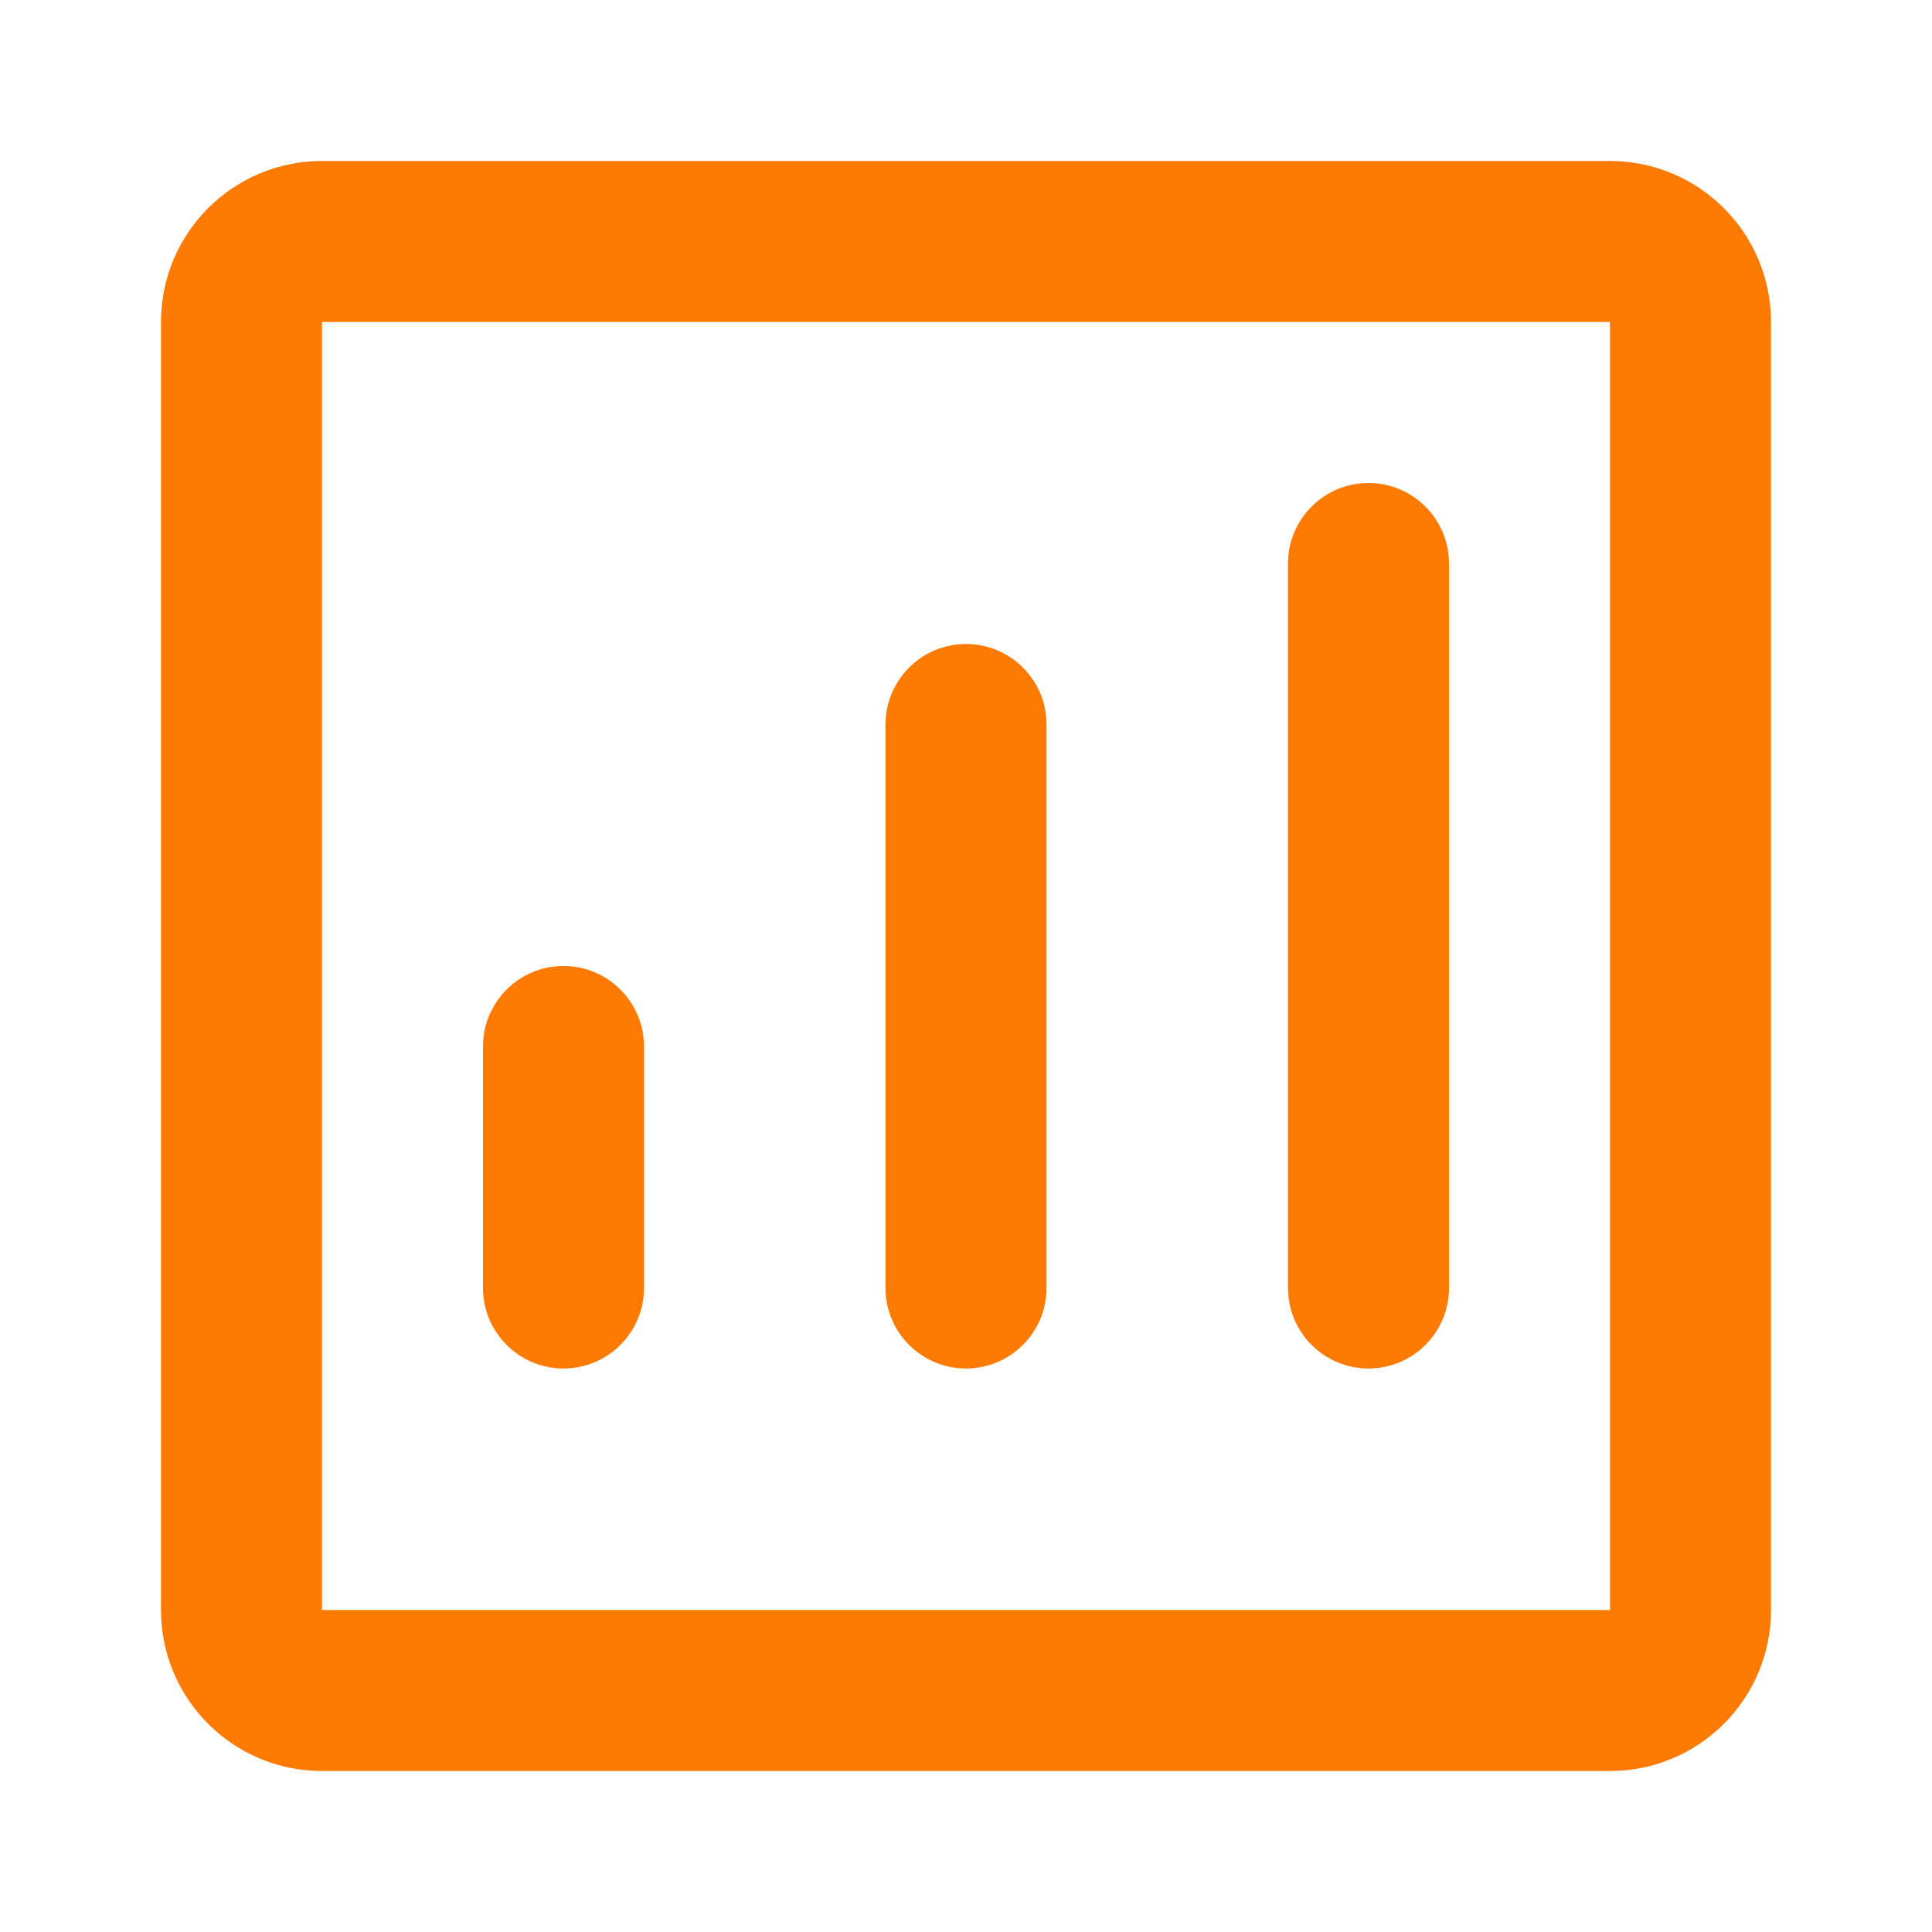 <?xml version="1.0" encoding="UTF-8"?>
<svg width="24px" height="24px" viewBox="0 0 24 24" version="1.1" xmlns="http://www.w3.org/2000/svg">
    <g stroke="none" stroke-width="1" fill="none" fill-rule="evenodd">
        <g transform="translate(2, 2)" fill="#FF7A00" fill-rule="nonzero">
            <path d="M18,0 C19.105,0 20,0.895 20,2 L20,18 C20,19.105 19.105,20 18,20 L2,20 C0.895,20 0,19.105 0,18 L0,2 C0,0.895 0.895,0 2,0 L18,0 Z M18,2 L2,2 L2,18 L18,18 L18,2 Z M10,6 C10.552,6 11,6.448 11,7 L11,14 C11,14.552 10.552,15 10,15 C9.448,15 9,14.552 9,14 L9,7 C9,6.448 9.448,6 10,6 Z M15,4 C15.552,4 16,4.448 16,5 L16,14 C16,14.552 15.552,15 15,15 C14.448,15 14,14.552 14,14 L14,5 C14,4.448 14.448,4 15,4 Z M5,10 C5.552,10 6,10.448 6,11 L6,14 C6,14.552 5.552,15 5,15 C4.448,15 4,14.552 4,14 L4,11 C4,10.448 4.448,10 5,10 Z"></path>
        </g>
    </g>
</svg>

